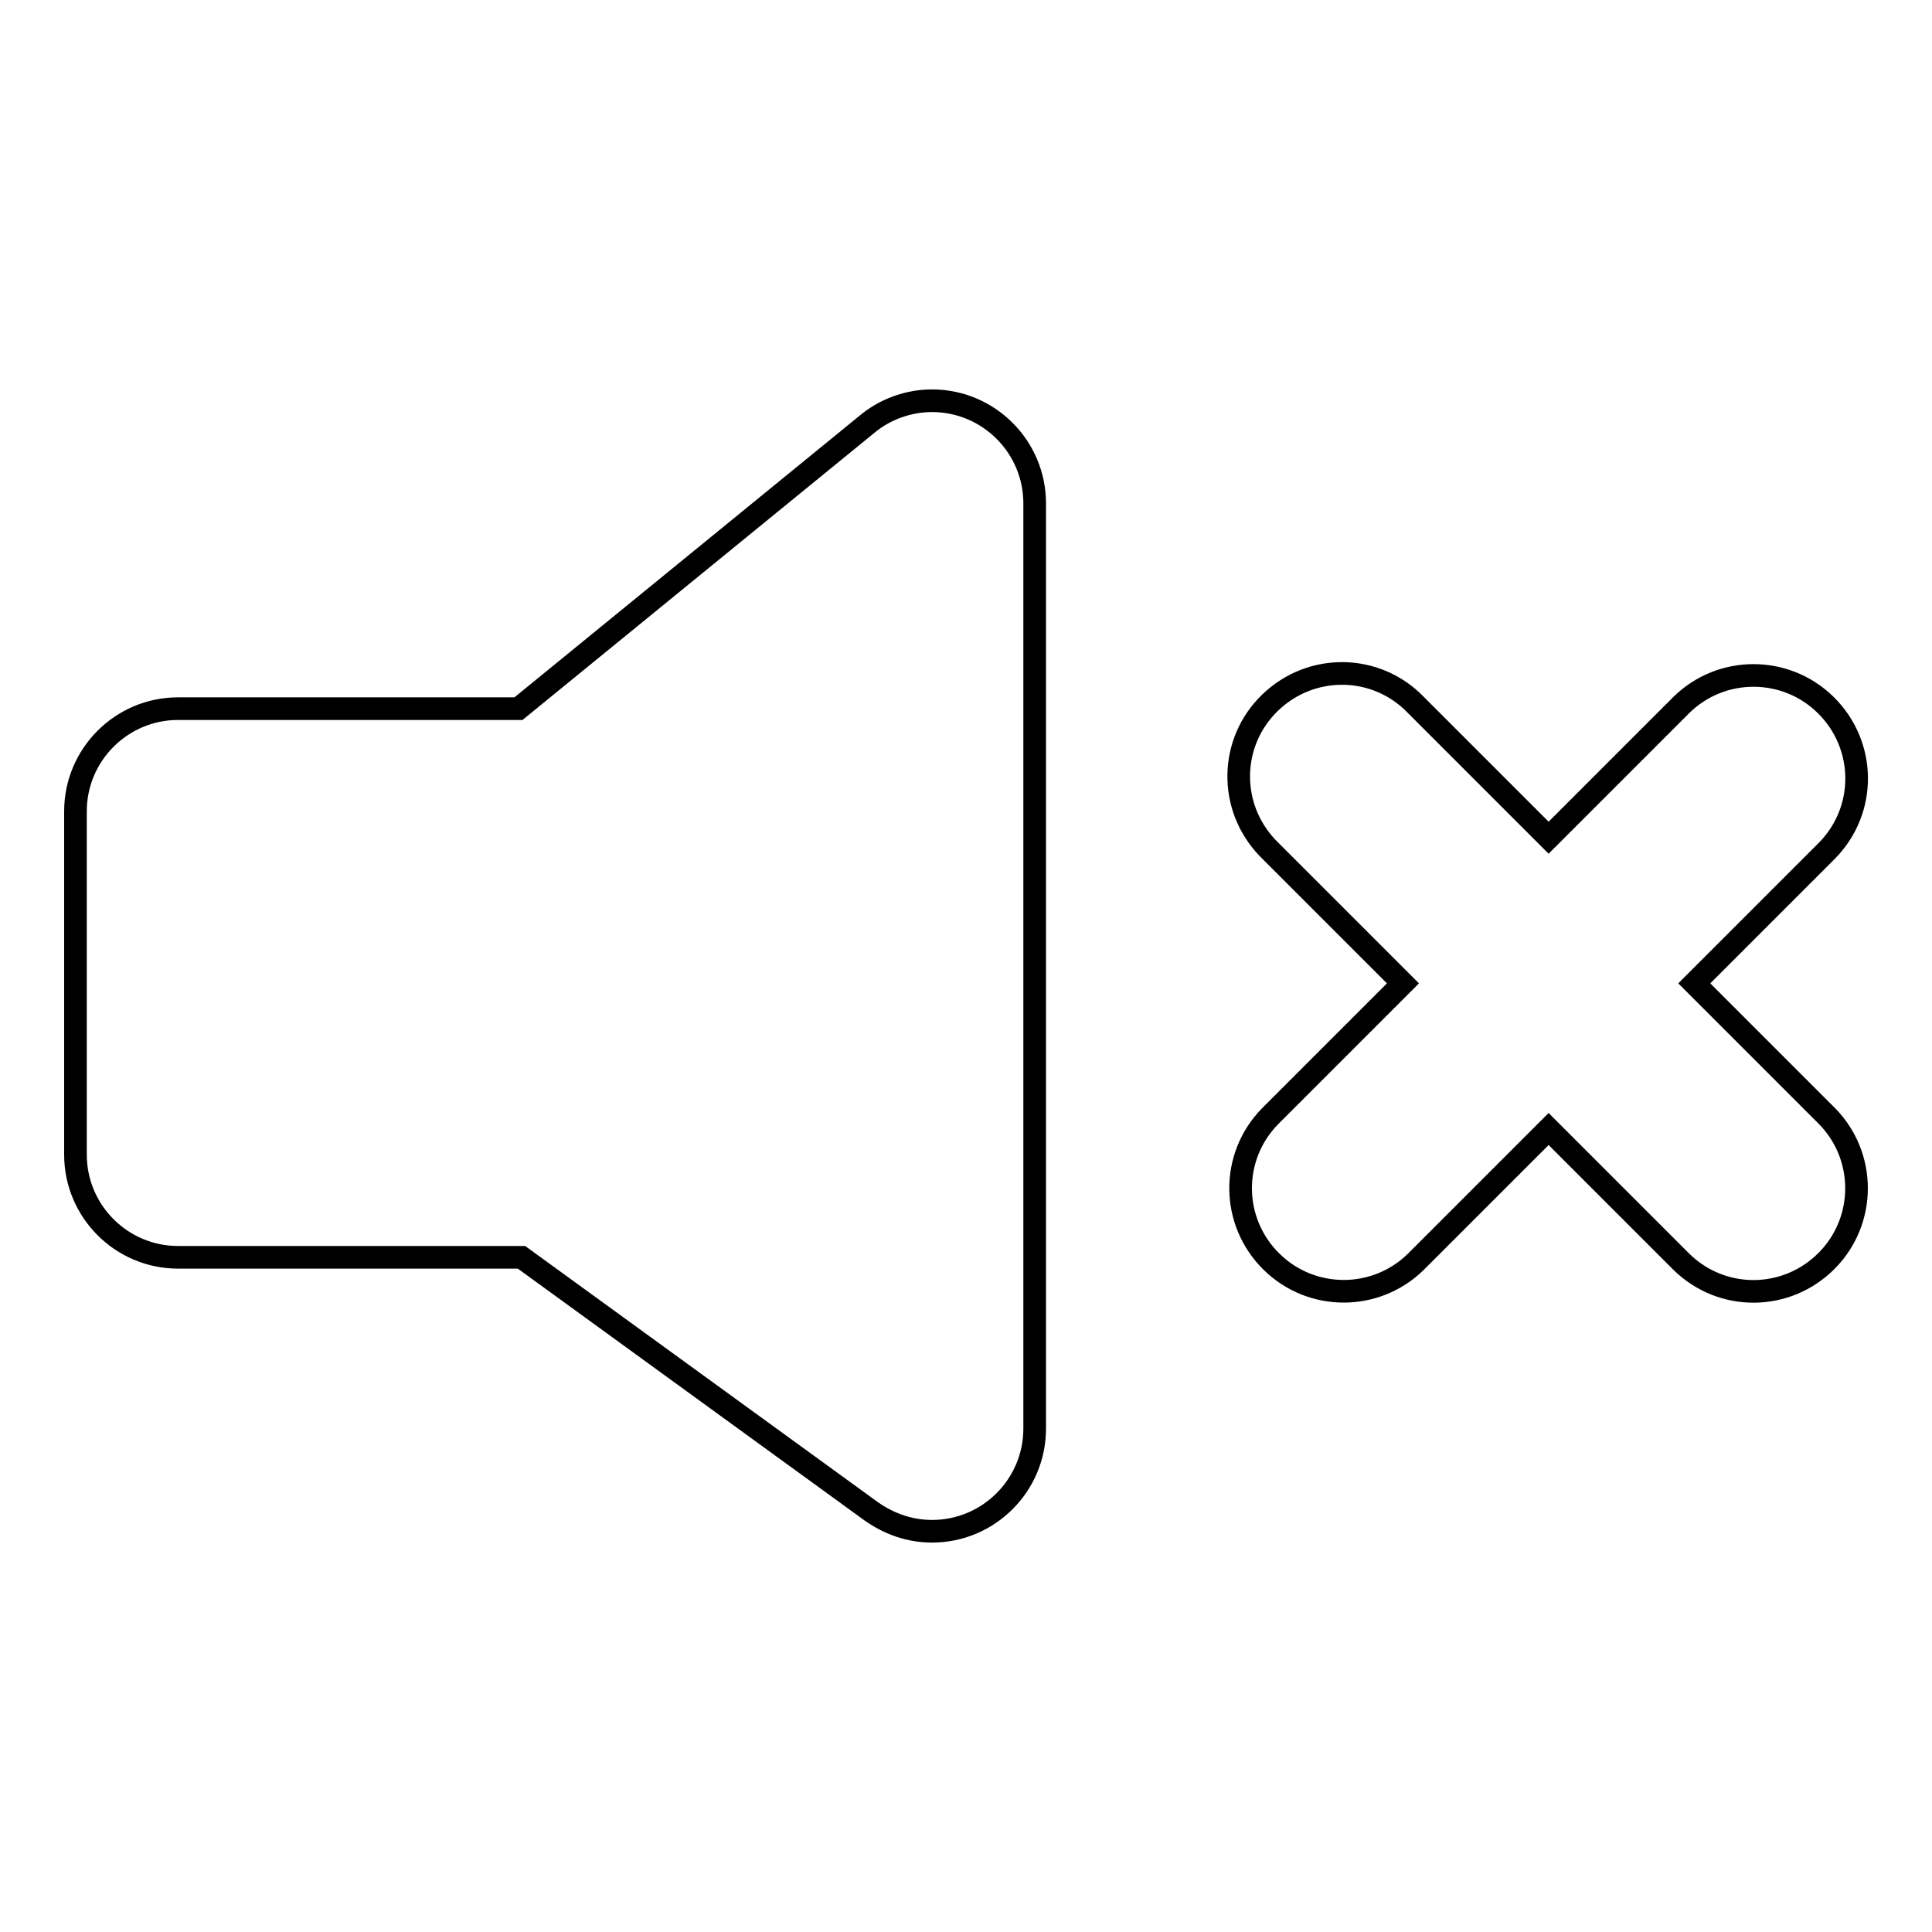 <?xml version="1.0" encoding="utf-8"?>
<!-- Svg Vector Icons : http://www.onlinewebfonts.com/icon -->
<!DOCTYPE svg PUBLIC "-//W3C//DTD SVG 1.1//EN" "http://www.w3.org/Graphics/SVG/1.1/DTD/svg11.dtd">
<svg version="1.1" xmlns="http://www.w3.org/2000/svg" xmlns:xlink="http://www.w3.org/1999/xlink" x="0px" y="0px" viewBox="0 0 256 256" enable-background="new 0 0 256 256" xml:space="preserve">
<g> <path stroke-width="3" fill-opacity="0" stroke="#000000"  d="M123.5,53.1c-3.1,0-6.2,1.1-8.6,3.1l0,0L68.7,93.9H23.6v0c-7.5,0-13.6,6.1-13.6,13.6V153 c0,7.5,6.1,13.6,13.6,13.6h45.5l46.4,33.7l0,0c2.3,1.6,5,2.6,8,2.6c7.5,0,13.6-6.1,13.6-13.6V66.7C137.1,59.2,131,53.1,123.5,53.1z  M224.5,130.3l17.6-17.6c5.3-5.4,5.2-14-0.2-19.3c-5.3-5.2-13.8-5.2-19.1,0L205.2,111l-17.6-17.6c-5.2-5.4-13.8-5.6-19.3-0.3 c-5.4,5.2-5.6,13.8-0.3,19.3c0.1,0.1,0.2,0.2,0.3,0.3l17.6,17.6l-17.6,17.6c-5.3,5.4-5.2,14,0.2,19.3c5.3,5.2,13.8,5.2,19.1,0 l17.6-17.6l17.6,17.6c5.4,5.3,14,5.2,19.3-0.2c5.2-5.3,5.2-13.8,0-19.1L224.5,130.3z"/></g>
</svg>